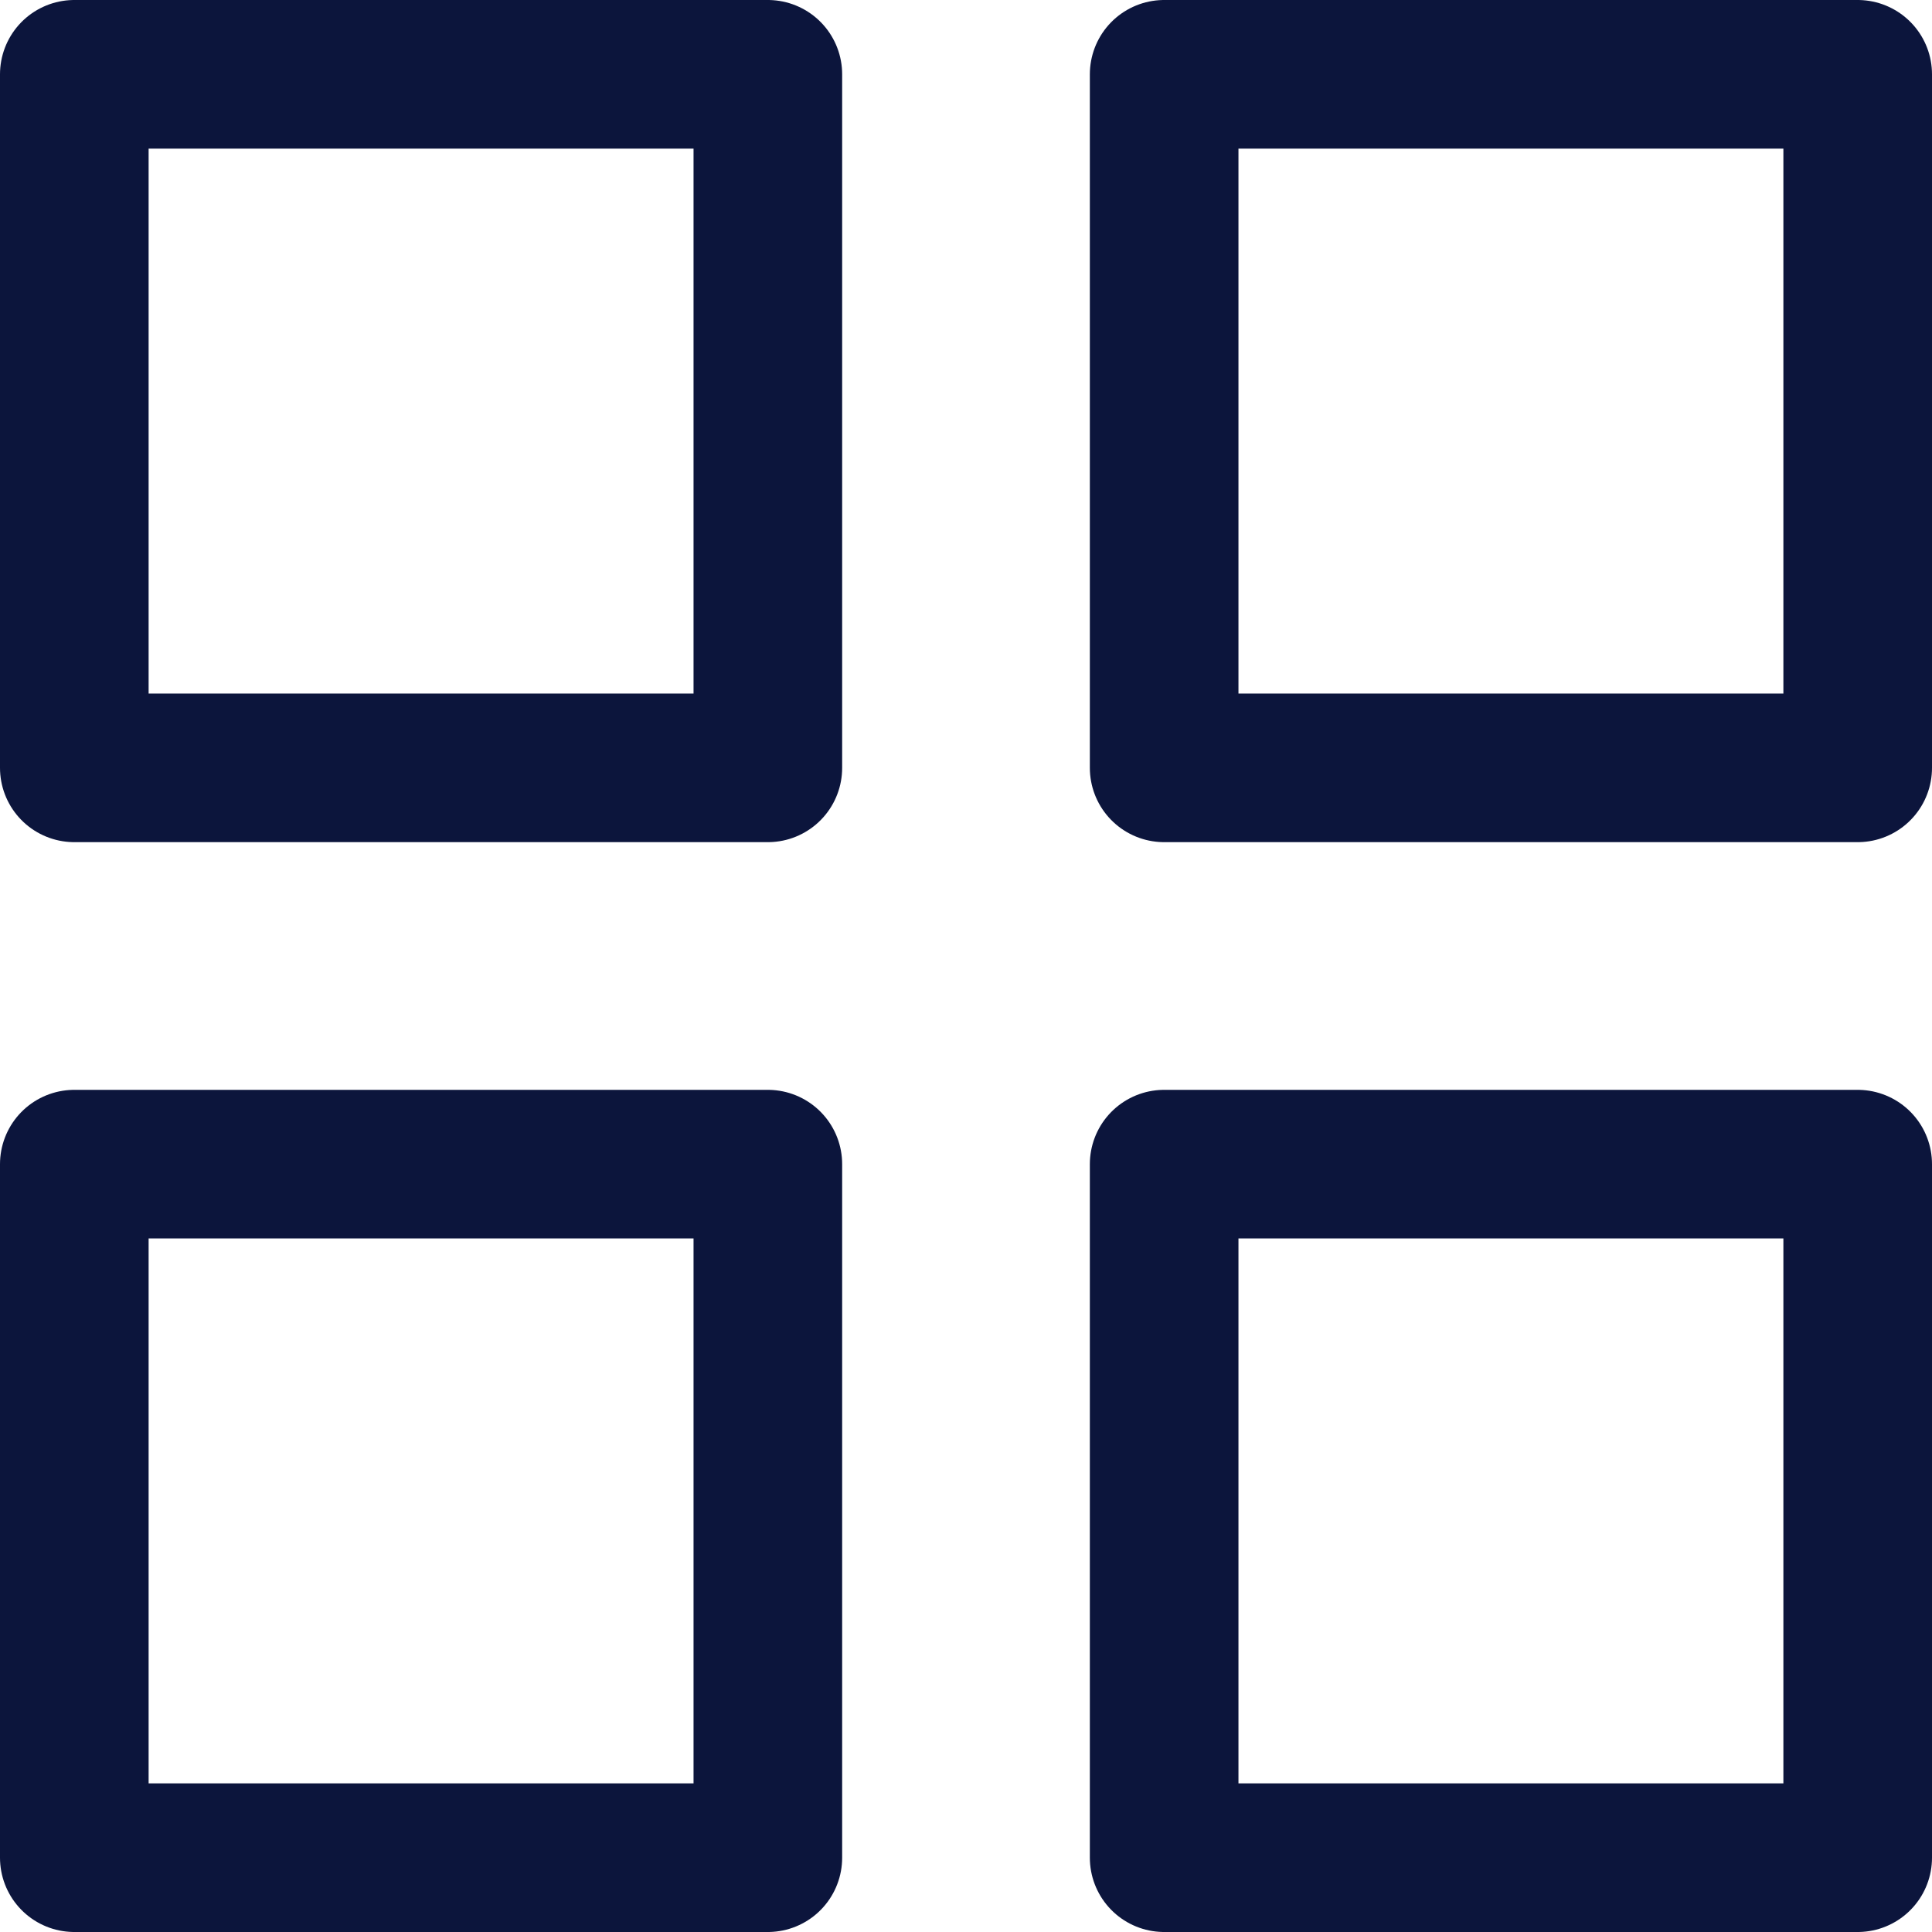 <svg xmlns="http://www.w3.org/2000/svg" width="19.5" height="19.5" viewBox="0 0 19.5 19.5">
  <g id="grid" transform="translate(0.75 0.75)">
    <rect id="Rectangle_116" data-name="Rectangle 116" width="7" height="7" fill="none" stroke="#0c153c" stroke-linecap="round" stroke-linejoin="round" stroke-width="1.5"/>
    <rect id="Rectangle_117" data-name="Rectangle 117" width="7" height="7" transform="translate(11)" fill="none" stroke="#0c153c" stroke-linecap="round" stroke-linejoin="round" stroke-width="1.5"/>
    <rect id="Rectangle_118" data-name="Rectangle 118" width="7" height="7" transform="translate(11 11)" fill="none" stroke="#0c153c" stroke-linecap="round" stroke-linejoin="round" stroke-width="1.5"/>
    <rect id="Rectangle_119" data-name="Rectangle 119" width="7" height="7" transform="translate(0 11)" fill="none" stroke="#0c153c" stroke-linecap="round" stroke-linejoin="round" stroke-width="1.5"/>
  </g>
</svg>
